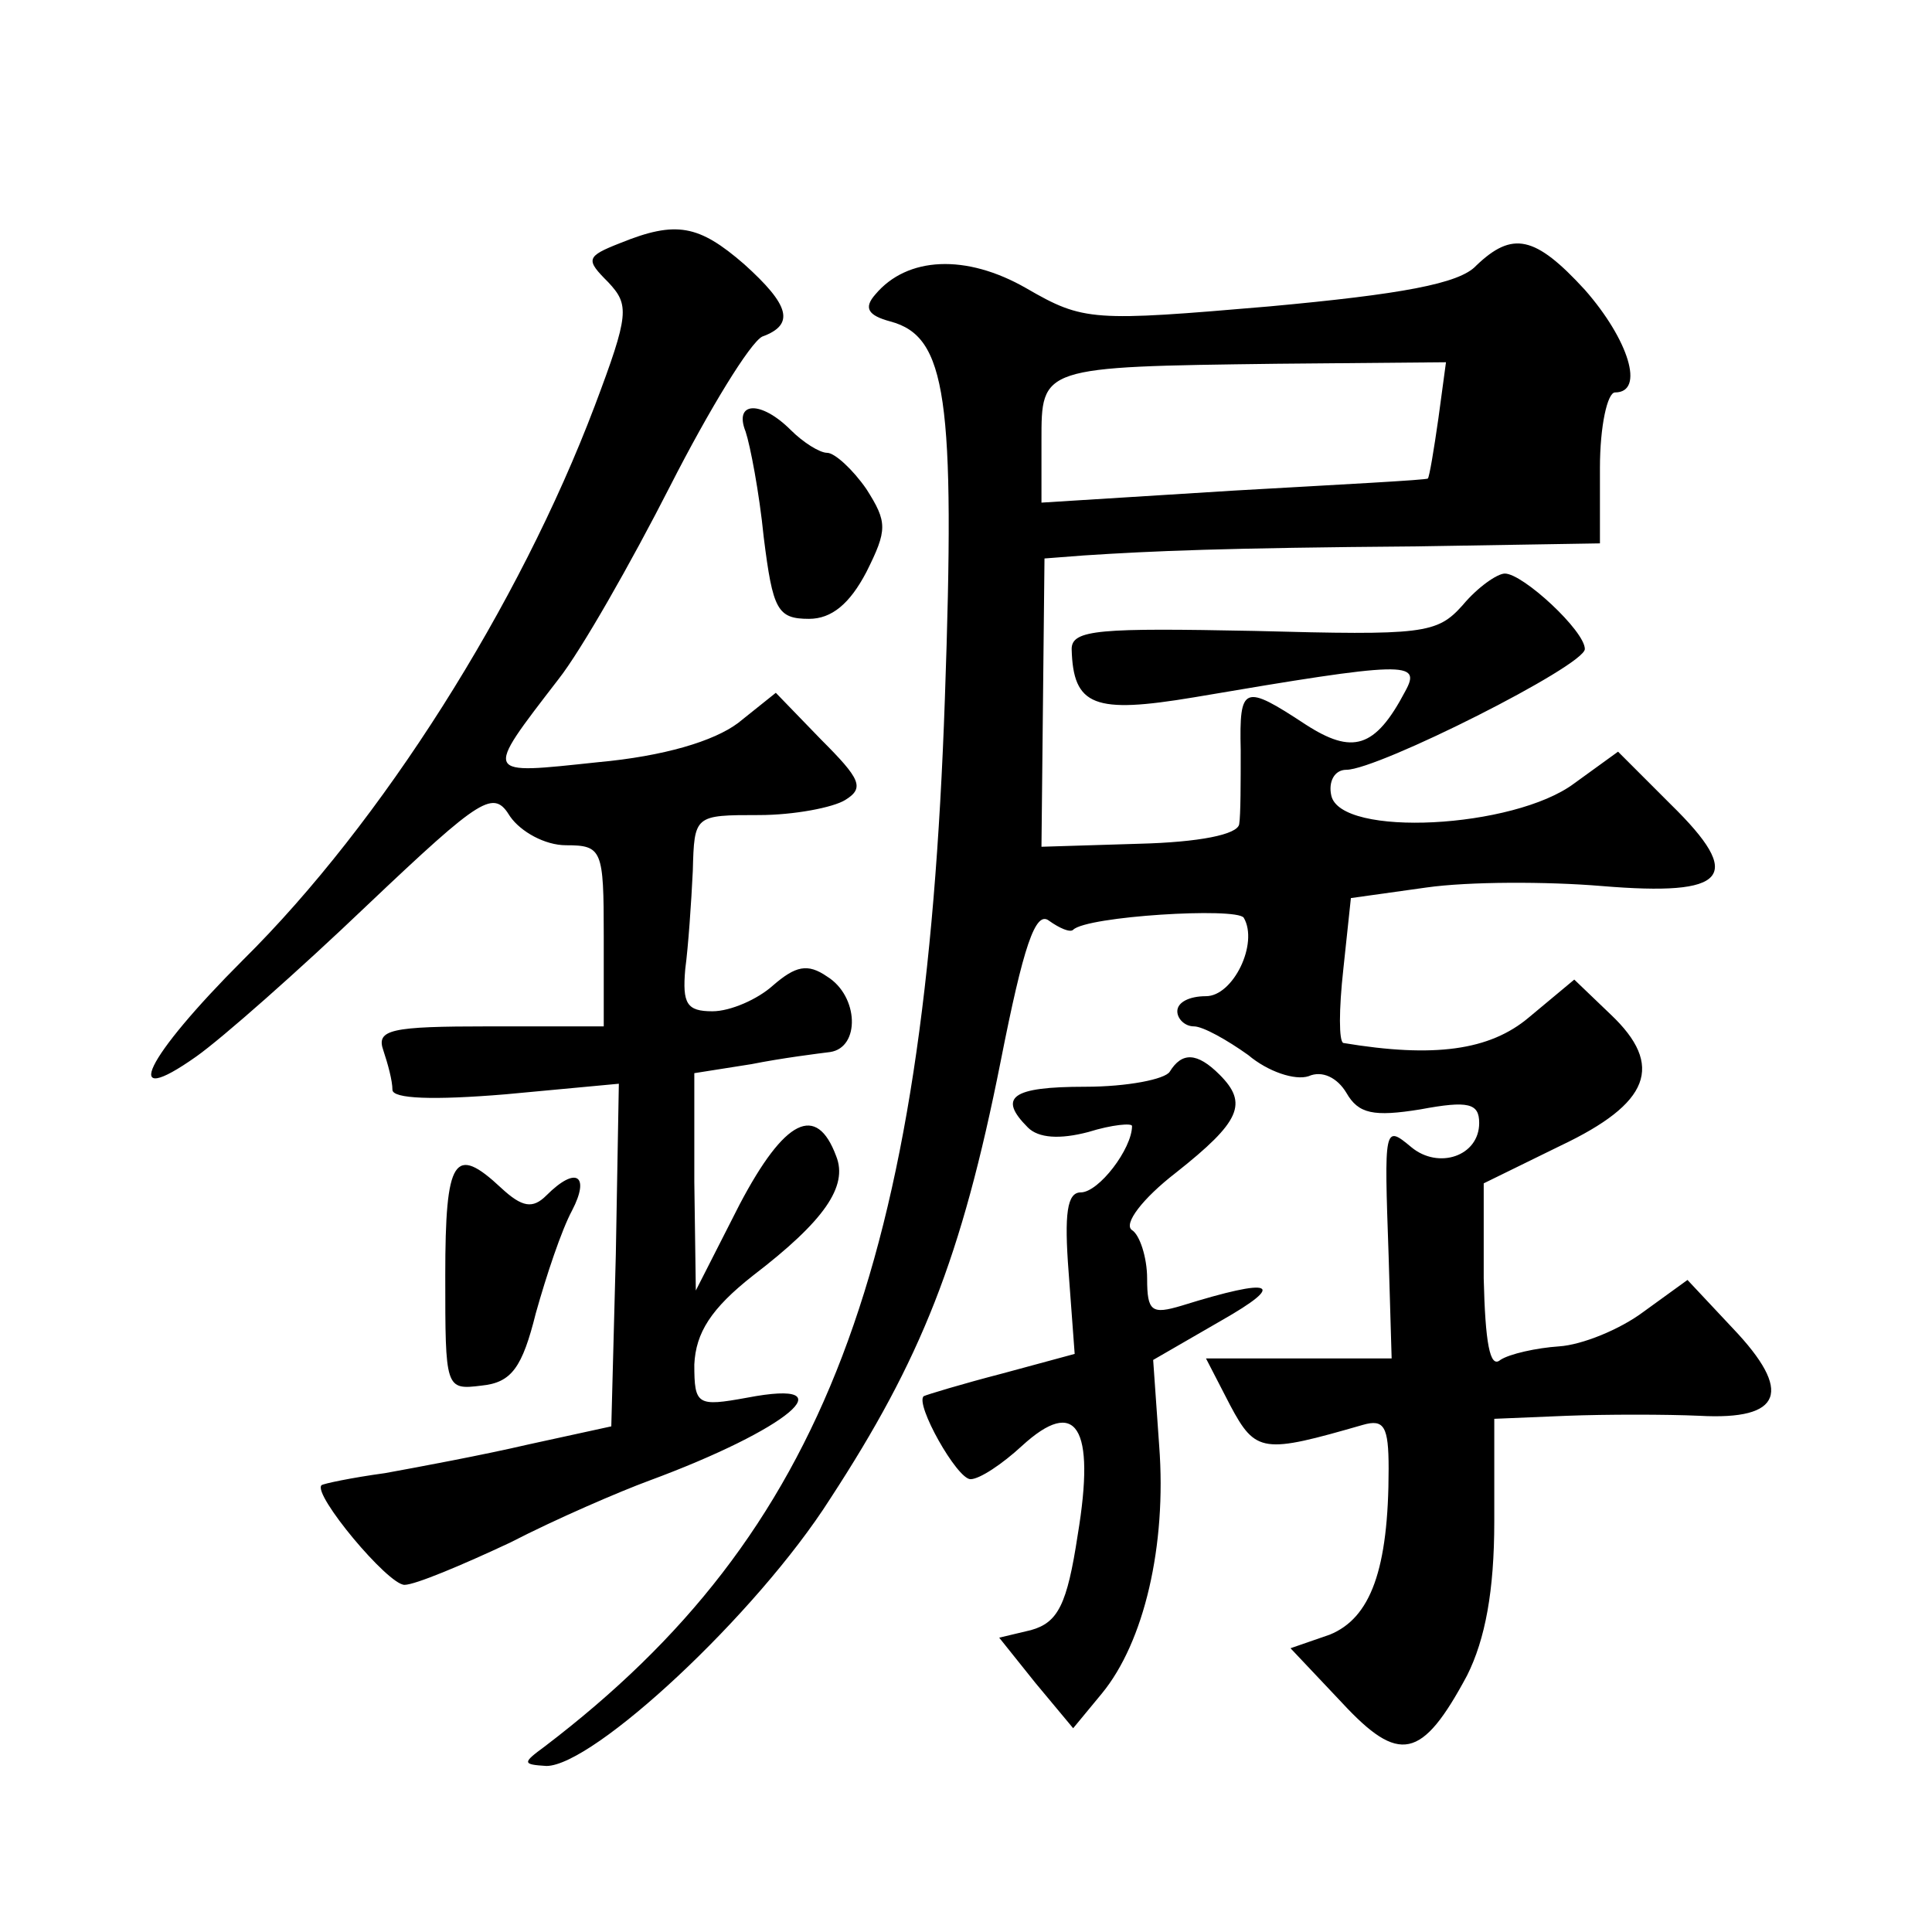 <?xml version="1.0" standalone="no"?>
<!DOCTYPE svg PUBLIC "-//W3C//DTD SVG 20010904//EN"
 "http://www.w3.org/TR/2001/REC-SVG-20010904/DTD/svg10.dtd">
<svg version="1.0" xmlns="http://www.w3.org/2000/svg"
 width="128pt" height="128pt" viewBox="0 0 128 128"
 preserveAspectRatio="xMidYMid meet">
<g transform="translate(0,128) scale(0.1,-0.1)"
fill="#0" stroke="none">
<path d="M411 1119 c-23 -9 -23 -11 -8 -26 14 -15 14 -21 -9 -82 -50 -132 -141
-276 -233 -367 -65 -65 -82 -100 -31 -64 17 12 68 57 113 100 77 73 84 77 95 59
7 -10 23 -19 37 -19 24 0 25 -3 25 -60 l0 -60 -76 0 c-65 0 -75 -2 -70 -16 3 -9
6 -20 6 -26 0 -6 27 -7 75 -3 l75 7 -2 -113 -3 -114 -55 -12 c-30 -7 -73 -15 -95
-19 -22 -3 -41 -7 -42 -8 -6 -6 44 -66 55 -66 7 0 38 13 70 28 31 16 73 34 92 41
92 34 133 68 65 55 -33 -6 -35 -5 -35 22 1 21 11 37 39 59 47 36 63 59 55 79 -13
35 -34 25 -64 -32 l-29 -57 -1 72 0 72 38 6 c20 4 44 7 52 8 20 3 19 37 -2 50 -13
9 -21 7 -36 -6 -10 -9 -28 -17 -40 -17 -17 0 -20 5 -18 28 2 15 4 44 5 65 1 37
1 37 44 37 23 0 49 5 57 10 13 8 10 14 -16 40 l-30 31 -25 -20 c-16 -12 -49 -22
-93 -26 -76 -8 -76 -10 -26 55 15 19 48 77 74 128 26 51 53 95 61 99 22 8 18 21
-12 48 -30 26 -45 29 -82 14z M978 1104 c-11 -12 -50 -19 -137 -27 -117 -10 -123
-10 -161 12 -40 23 -79 21 -100 -4 -8 -9 -5 -14 10 -18 37 -10 43 -50 36 -250 -13
-377 -80 -553 -265 -694 -15 -11 -15 -12 1 -13 31 0 139 100 188 177 60 92 87 159
113 290 15 76 23 100 32 93 7 -5 14 -8 16 -6 9 9 108 15 113 8 10 -17 -7 -52 -25
-52 -11 0 -19 -4 -19 -10 0 -5 5 -10 11 -10 6 0 22 -9 36 -19 13 -11 31 -17 40
-14 9 4 19 -1 25 -11 8 -14 18 -16 49 -11 32 6 39 4 39 -9 0 -22 -27 -31 -45 -16
-18 15 -18 14 -15 -72 l2 -68 -61 0 -62 0 16 -31 c17 -32 22 -32 88 -13 14 4 17
-1 17 -29 0 -67 -12 -99 -39 -110 l-26 -9 34 -36 c38 -41 53 -38 83 18 12 24 18
56 18 102 l0 68 48 2 c26 1 66 1 88 0 55 -3 62 16 22 58 l-30 32 -29 -21 c-16 -12
-41 -22 -56 -23 -15 -1 -33 -5 -39 -9 -7 -6 -10 12 -11 54 l0 63 51 25 c59 28 69
53 33 87 l-24 23 -30 -25 c-26 -22 -63 -27 -123 -17 -3 1 -3 22 0 49 l5 47 50 7
c28 4 80 4 116 1 84 -7 95 6 46 54 l-35 35 -29 -21 c-40 -30 -155 -36 -161 -8 -2
9 2 17 10 17 21 0 158 69 158 80 0 12 -41 50 -53 50 -5 0 -18 -9 -28 -21 -17 -19
-26 -20 -138 -17 -102 2 -121 1 -121 -12 1 -38 15 -43 81 -32 141 24 151 24 140
4 -20 -38 -35 -42 -66 -22 -41 27 -44 26 -43 -17 0 -21 0 -43 -1 -49 -1 -7 -27
-12 -66 -13 l-65 -2 1 96 1 95 26 2 c46 3 93 5 220 6 l122 2 0 50 c0 28 5 50 10
50 20 0 9 35 -20 68 -33 36 -48 39 -72 16z m-25 -101 c-3 -21 -6 -39 -7 -40 0 -1
-58 -4 -128 -8 l-128 -8 0 41 c0 49 -1 49 156 51 l112 1 -5 -37z M494 994 c3 -9
9 -40 12 -70 6 -48 9 -54 30 -54 15 0 27 10 38 31 14 28 14 33 0 55 -9 13 -21 24
-26 24 -5 0 -16 7 -24 15 -20 20 -38 19 -30 -1z M775 570 c-3 -5 -28 -10 -56 -10
-49 0 -58 -7 -38 -27 7 -7 21 -8 40 -3 16 5 29 6 29 4 0 -15 -22 -44 -34 -44 -9
0 -11 -14 -8 -53 l4 -54 -48 -13 c-27 -7 -50 -14 -52 -15 -6 -5 22 -55 31 -55 6
0 21 10 34 22 36 33 49 13 37 -59 -7 -46 -13 -58 -31 -63 l-21 -5 24 -30 25 -30
19 23 c28 34 43 98 38 164 l-4 57 45 26 c44 25 35 29 -26 10 -20 -6 -23 -4 -23
18 0 14 -5 29 -10 32 -6 4 7 21 29 38 43 34 48 46 29 65 -15 15 -25 15 -33 2z M295
435 c0 -75 0 -76 24 -73 20 2 27 12 36 48 7 25 17 55 24 68 12 23 3 30 -17 10 -9
-9 -16 -8 -30 5 -31 29 -37 20 -37 -58z"/>
</g>
</svg>
